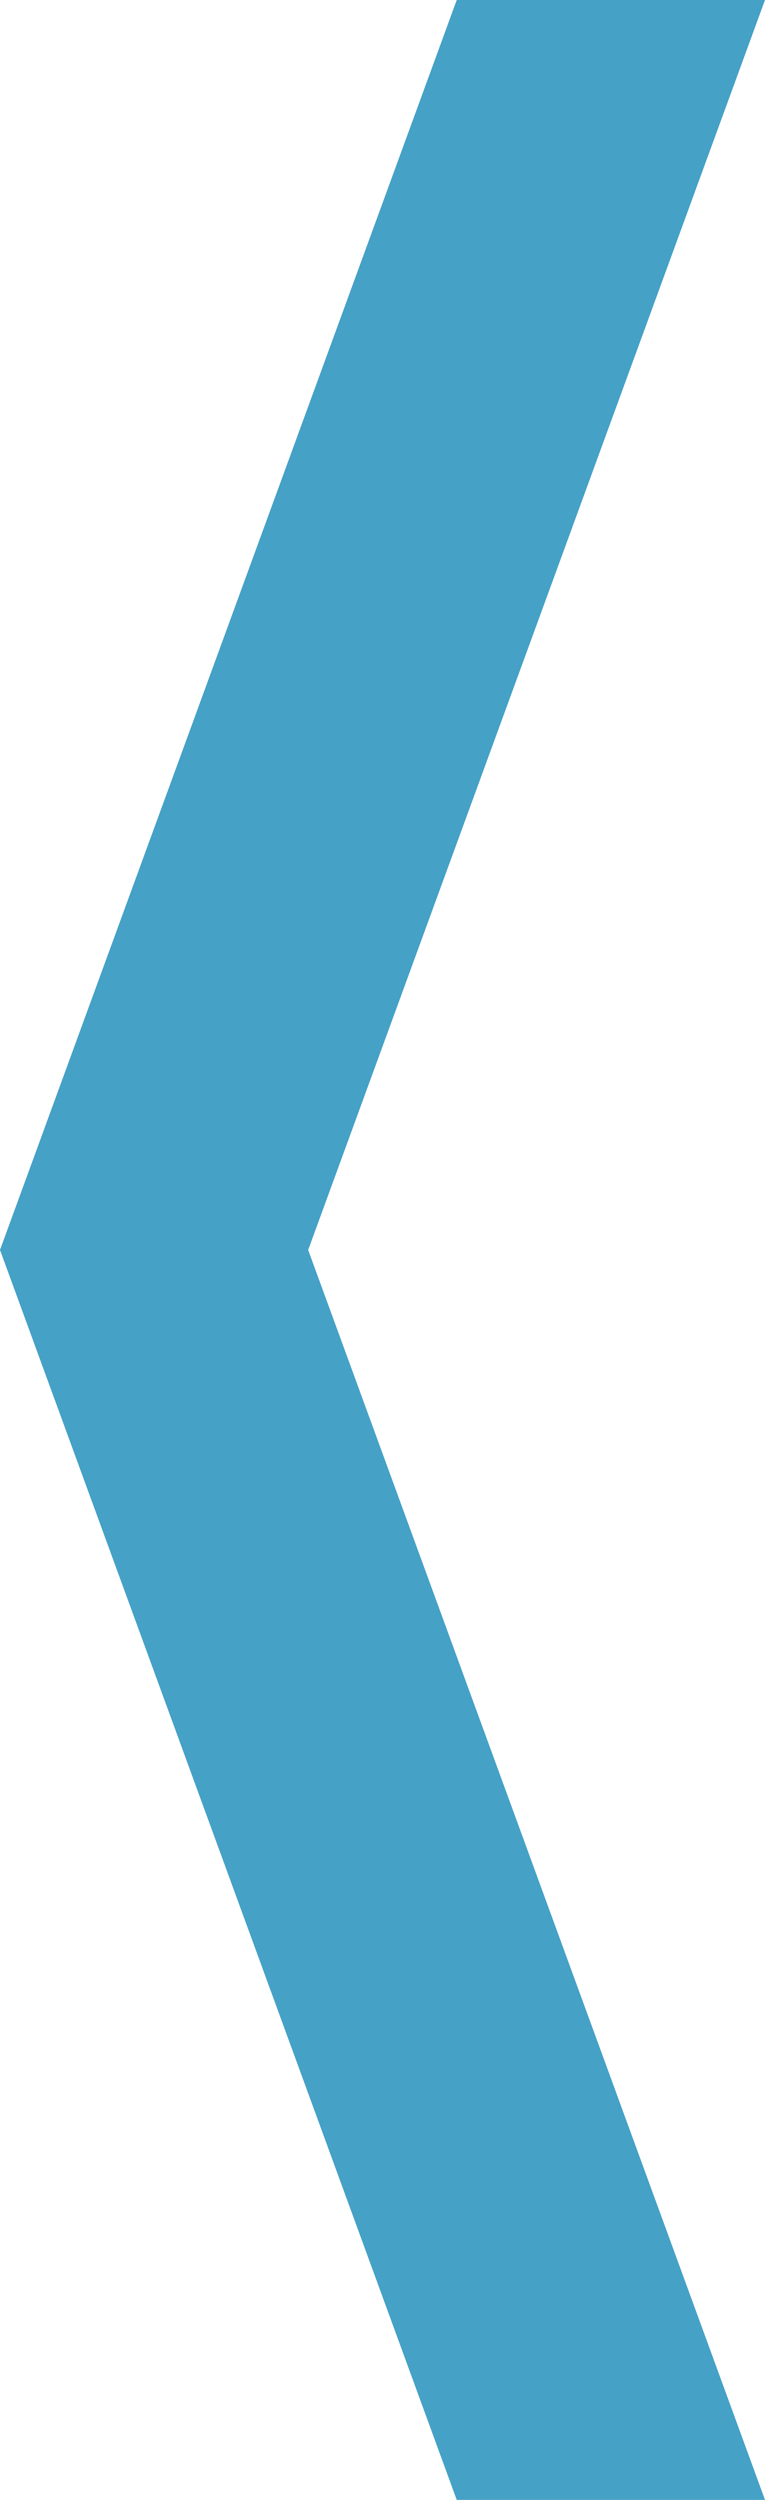 <?xml version="1.0" encoding="UTF-8"?> <svg xmlns="http://www.w3.org/2000/svg" width="30" height="98" viewBox="0 0 30 98"><path id="slide-nav-left" d="M17.911,0,0,49,17.911,98H30L12.085,49,30,0Z" fill="#45a1c6"></path></svg> 